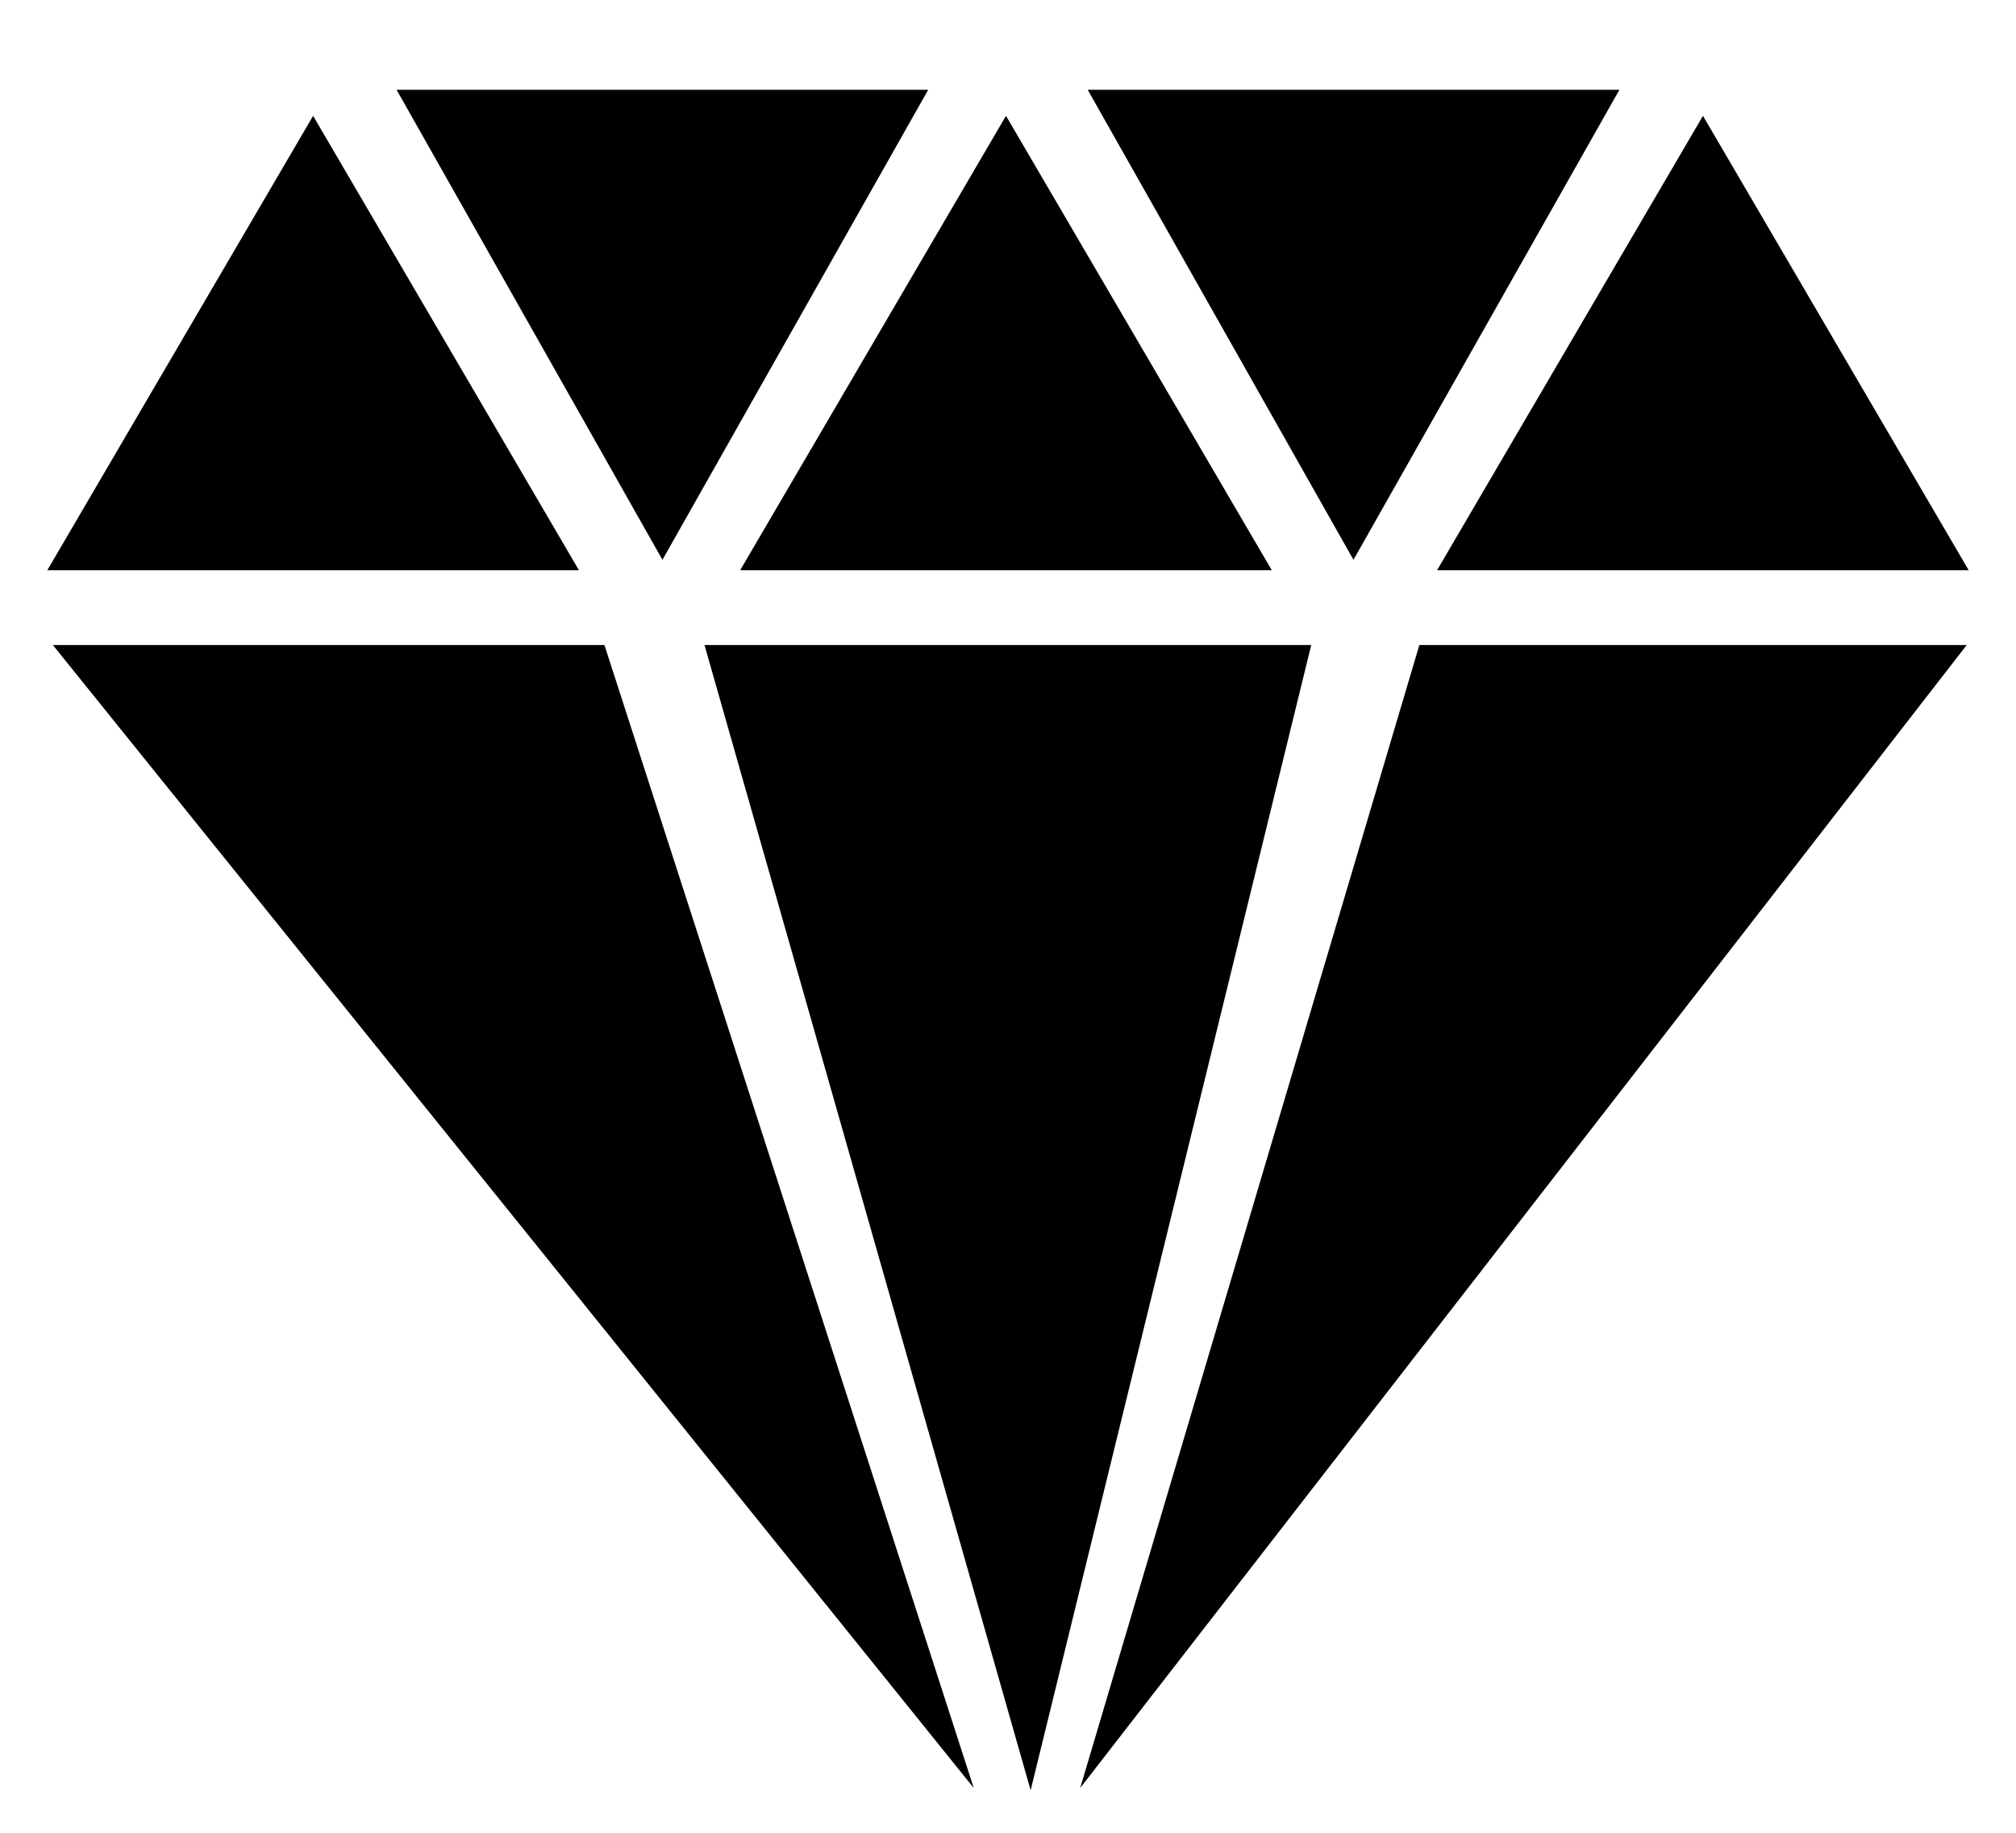 <?xml version="1.0" encoding="UTF-8"?> <svg xmlns="http://www.w3.org/2000/svg" width="22" height="20" viewBox="0 0 22 20" fill="none"><path d="M0.577 7.039L10.626 19.511L6.596 7.039H0.577ZM7.688 7.039L11.247 19.536L14.309 7.039H7.688ZM11.788 19.511L21.462 7.039H15.489L11.788 19.511ZM21.484 6.223L18.584 1.264L15.682 6.223H21.484ZM17.672 0.98H11.87L14.77 6.109L17.672 0.98ZM13.879 6.223L10.978 1.264L8.077 6.223H13.879ZM10.129 0.98H4.328L7.229 6.109L10.129 0.98ZM3.417 1.264L0.516 6.223H6.318L3.417 1.264Z" fill="black"></path></svg> 